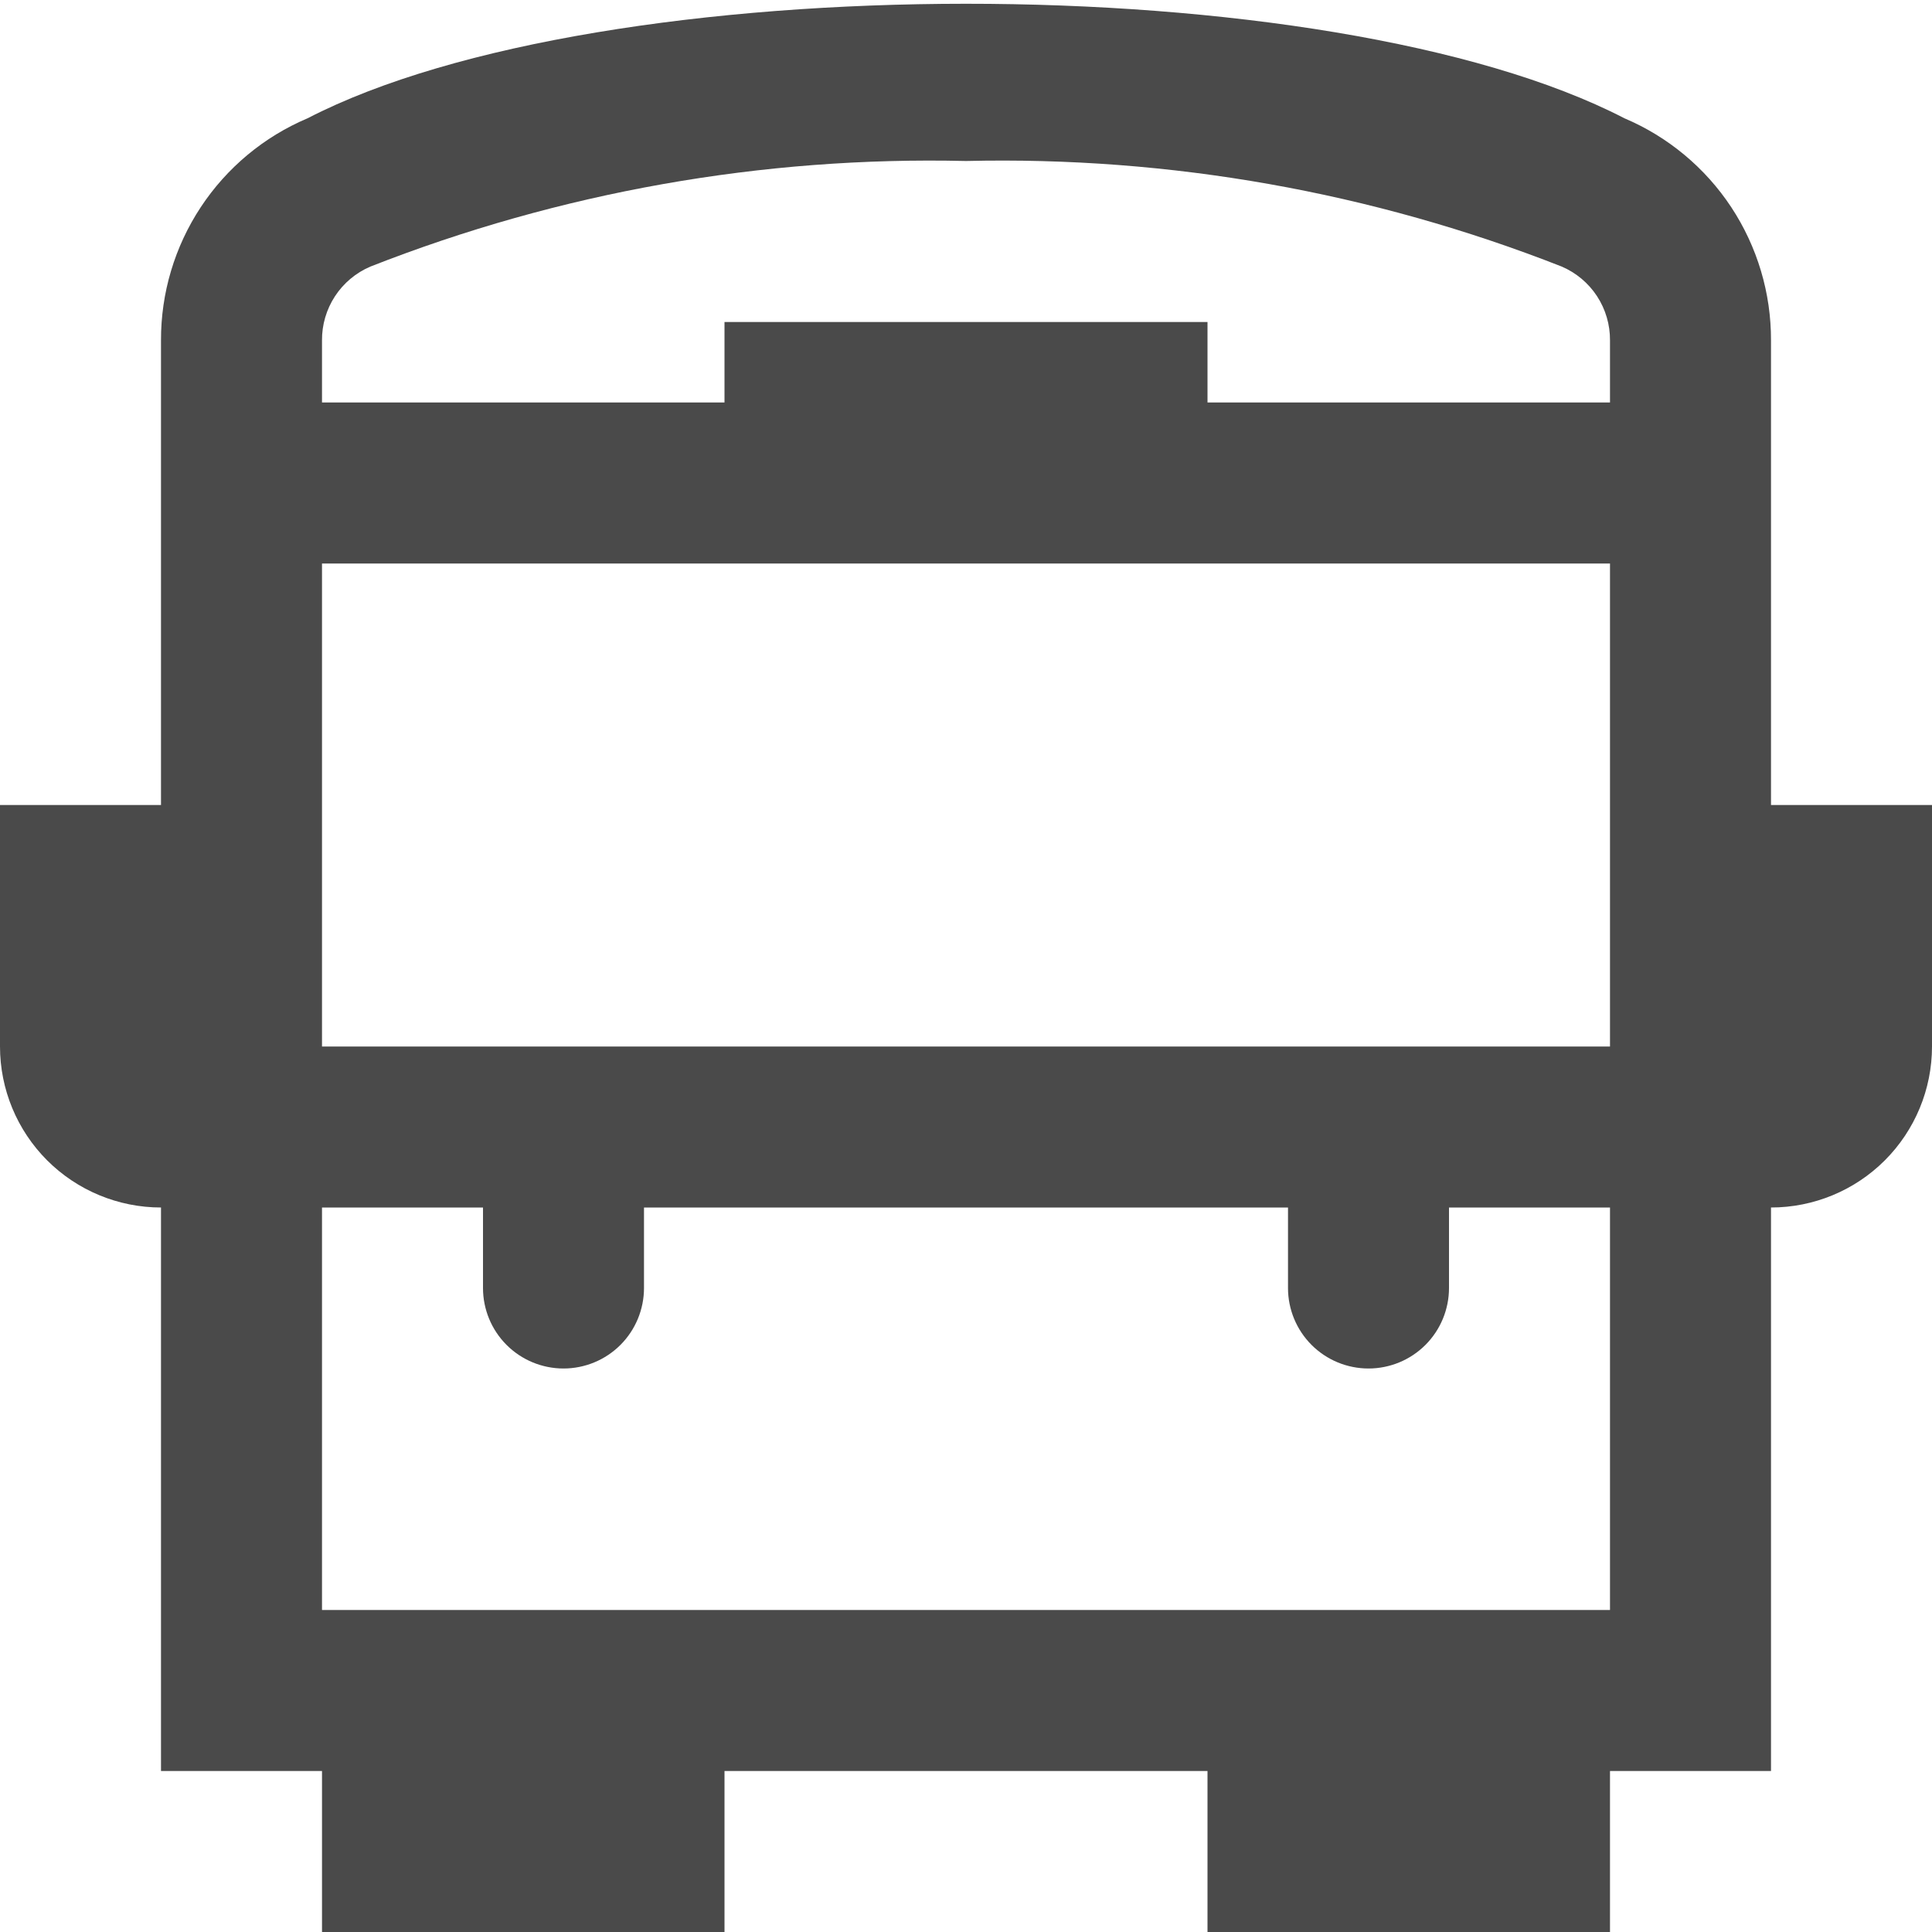 <svg width="60" height="60" viewBox="0 0 60 60" fill="none" xmlns="http://www.w3.org/2000/svg">
<g clip-path="url(#clip0_4356_22897)">
<path d="M55 25V10.573C55.005 9.102 54.575 7.663 53.766 6.435C52.956 5.208 51.801 4.247 50.447 3.673C41.265 -1.077 18.71 -1.06 9.553 3.673C8.198 4.246 7.044 5.207 6.234 6.435C5.424 7.663 4.995 9.102 5 10.573V25H0V32.5C0 33.826 0.527 35.098 1.464 36.036C2.402 36.973 3.674 37.5 5 37.5V55H10V60H22.5V55H37.5V60H50V55H55V37.5C56.326 37.5 57.598 36.973 58.535 36.036C59.473 35.098 60 33.826 60 32.5V25H55ZM10 32.5V17.5H50V32.5H10ZM11.5 8.28C17.387 5.967 23.677 4.852 30 5C36.323 4.851 42.613 5.965 48.5 8.278C48.948 8.47 49.33 8.79 49.597 9.198C49.864 9.607 50.004 10.085 50 10.573V12.5H37.5V10H22.5V12.5H10V10.573C9.996 10.085 10.137 9.608 10.403 9.2C10.67 8.792 11.052 8.472 11.5 8.28ZM10 50V37.5H15V40C15 40.663 15.263 41.299 15.732 41.768C16.201 42.237 16.837 42.5 17.5 42.5C18.163 42.5 18.799 42.237 19.268 41.768C19.737 41.299 20 40.663 20 40V37.5H40V40C40 40.663 40.263 41.299 40.732 41.768C41.201 42.237 41.837 42.5 42.5 42.5C43.163 42.5 43.799 42.237 44.268 41.768C44.737 41.299 45 40.663 45 40V37.5H50V50H10Z" fill="#4A4A4A"/>
</g>
<defs>
<clipPath id="clip0_4356_22897">
<rect width="60" height="60" fill="white"/>
</clipPath>
</defs>
</svg>
